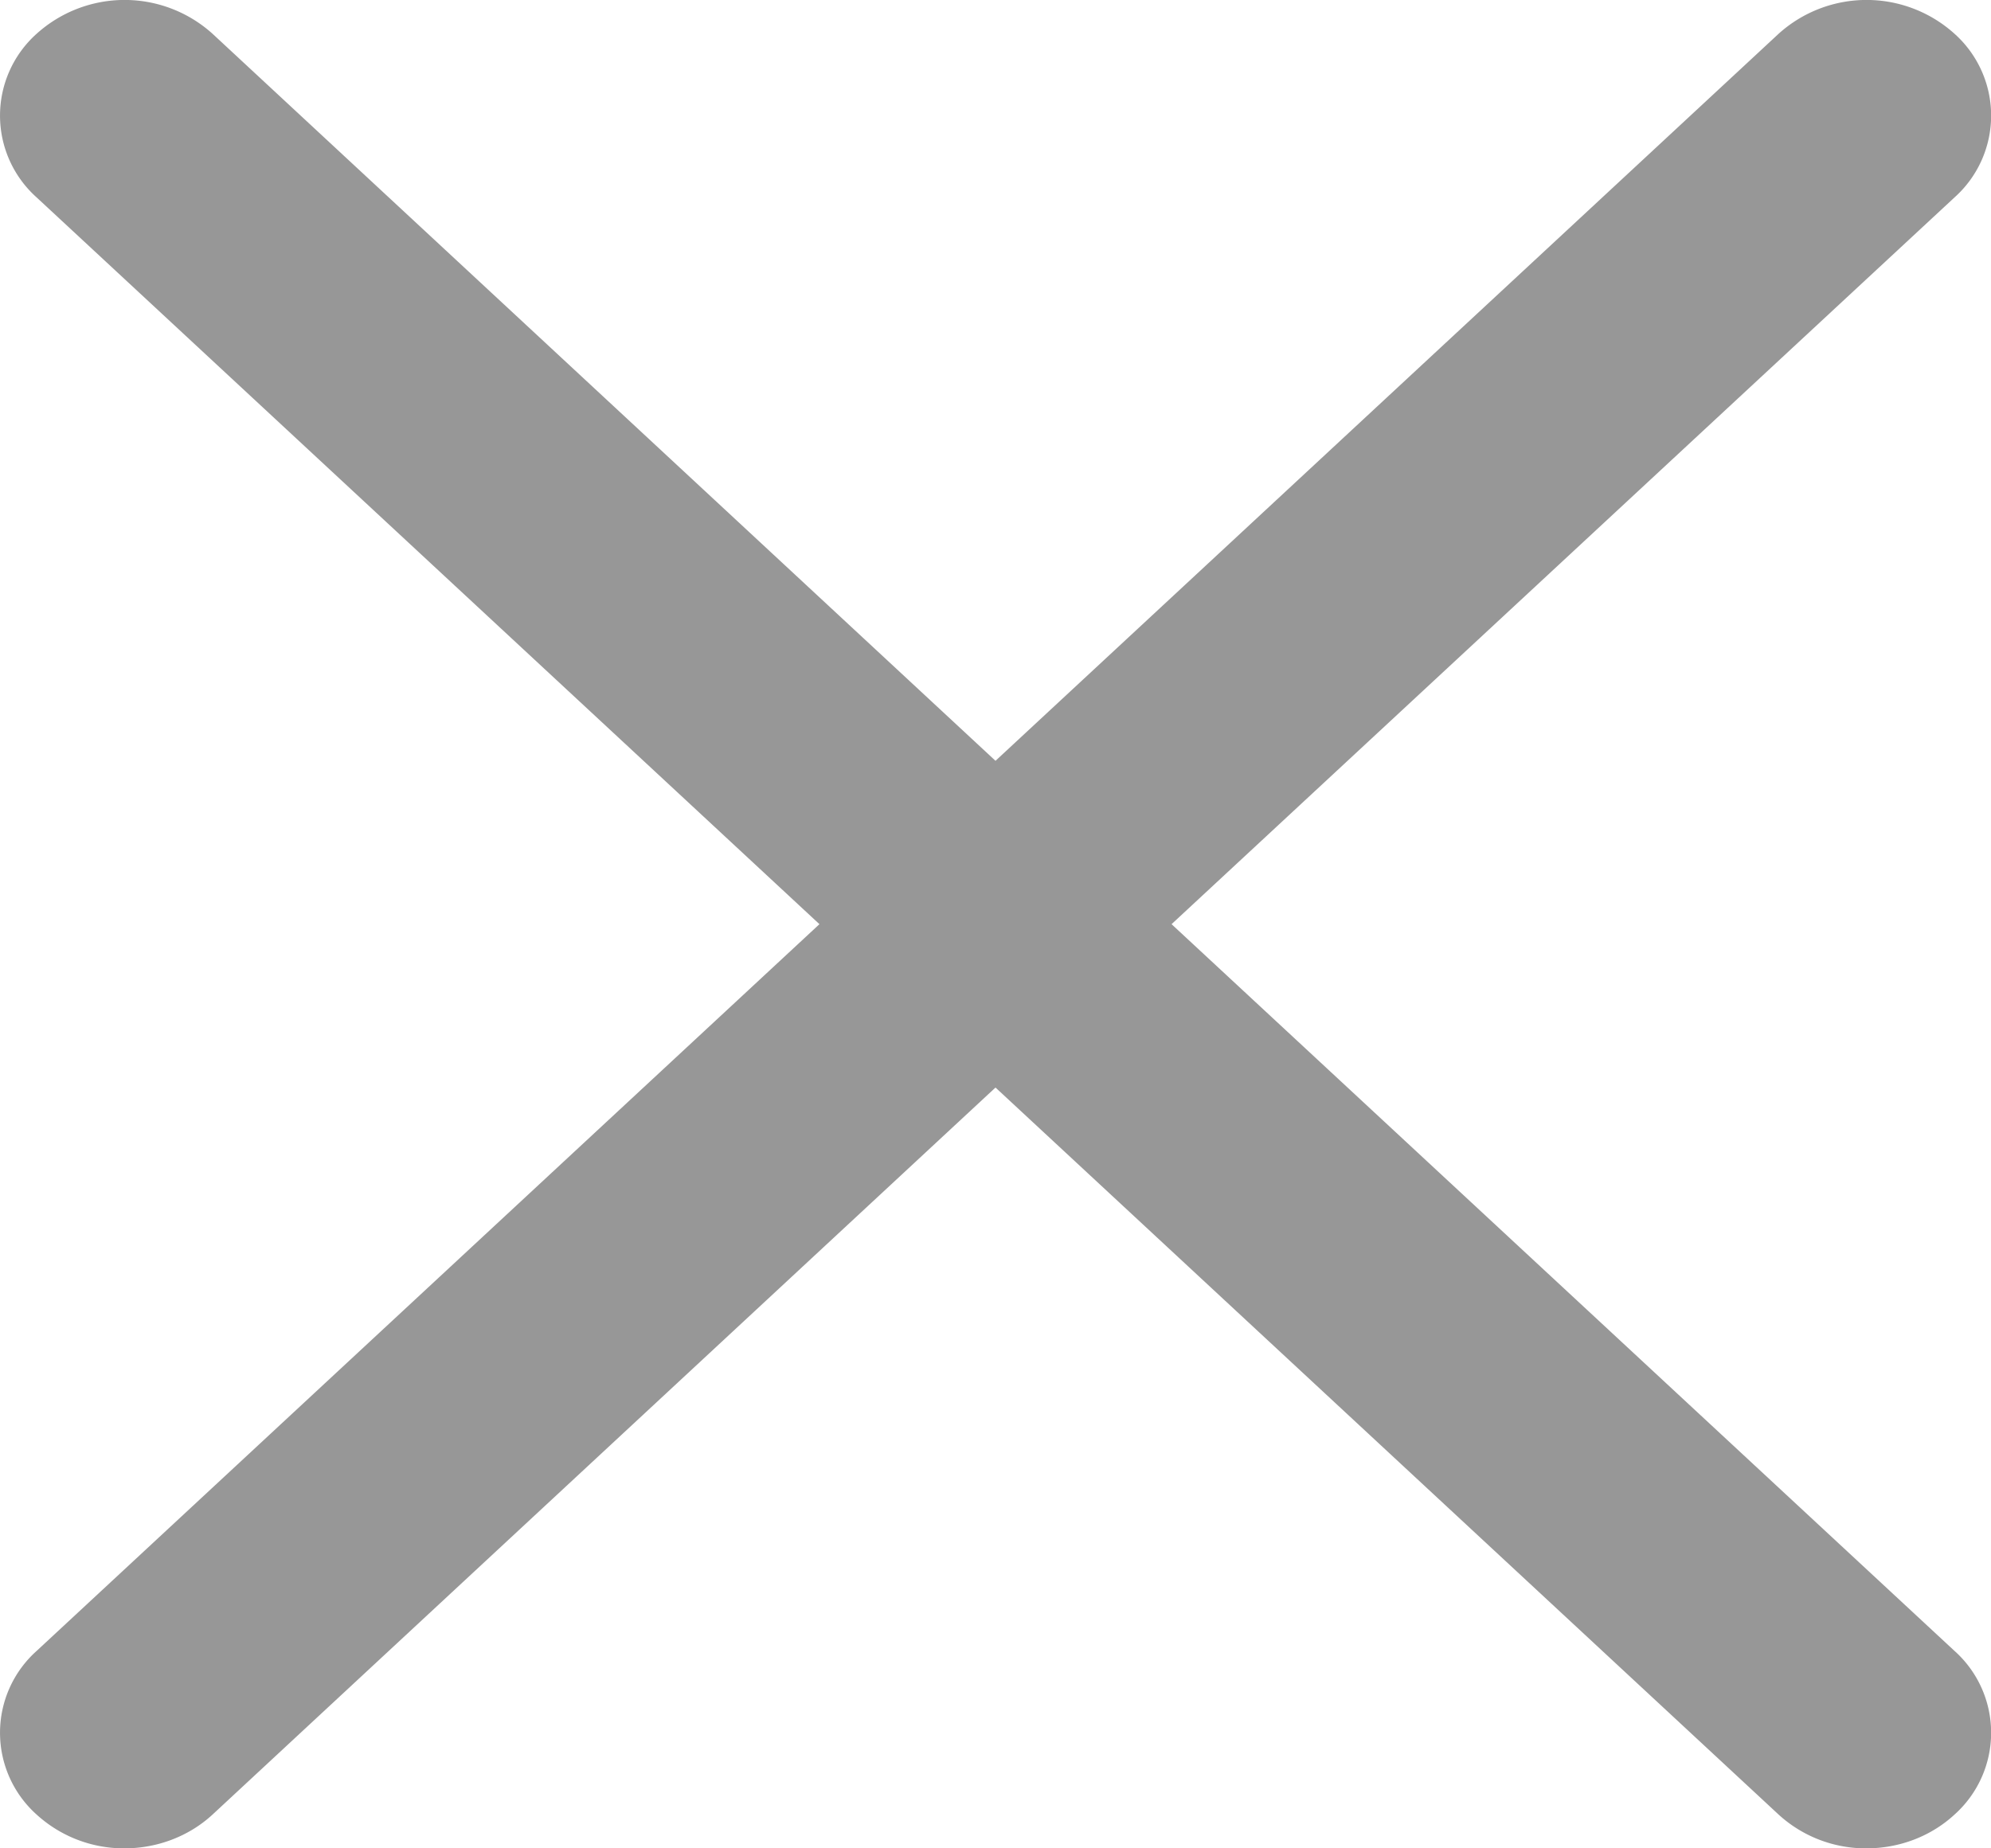 <svg xmlns="http://www.w3.org/2000/svg" width="14" height="13" viewBox="0 0 14 13"><g><g clip-path="url(#clip-70D7BDA6-BA08-42AA-9D81-81E0F5171E57)"><path fill="#979797" d="M8.238 6.5l5.506-5.112a.772.772 0 0 0 0-1.15.923.923 0 0 0-1.238 0L7 5.351 1.495.238a.923.923 0 0 0-1.238 0 .772.772 0 0 0 0 1.15L5.762 6.5.257 11.612a.772.772 0 0 0 0 1.15.91.91 0 0 0 .619.238c.223 0 .448-.08.619-.238L7 7.649l5.506 5.113a.908.908 0 0 0 .619.238c.224 0 .448-.08.619-.238a.772.772 0 0 0 0-1.15z"/></g></g></svg>
